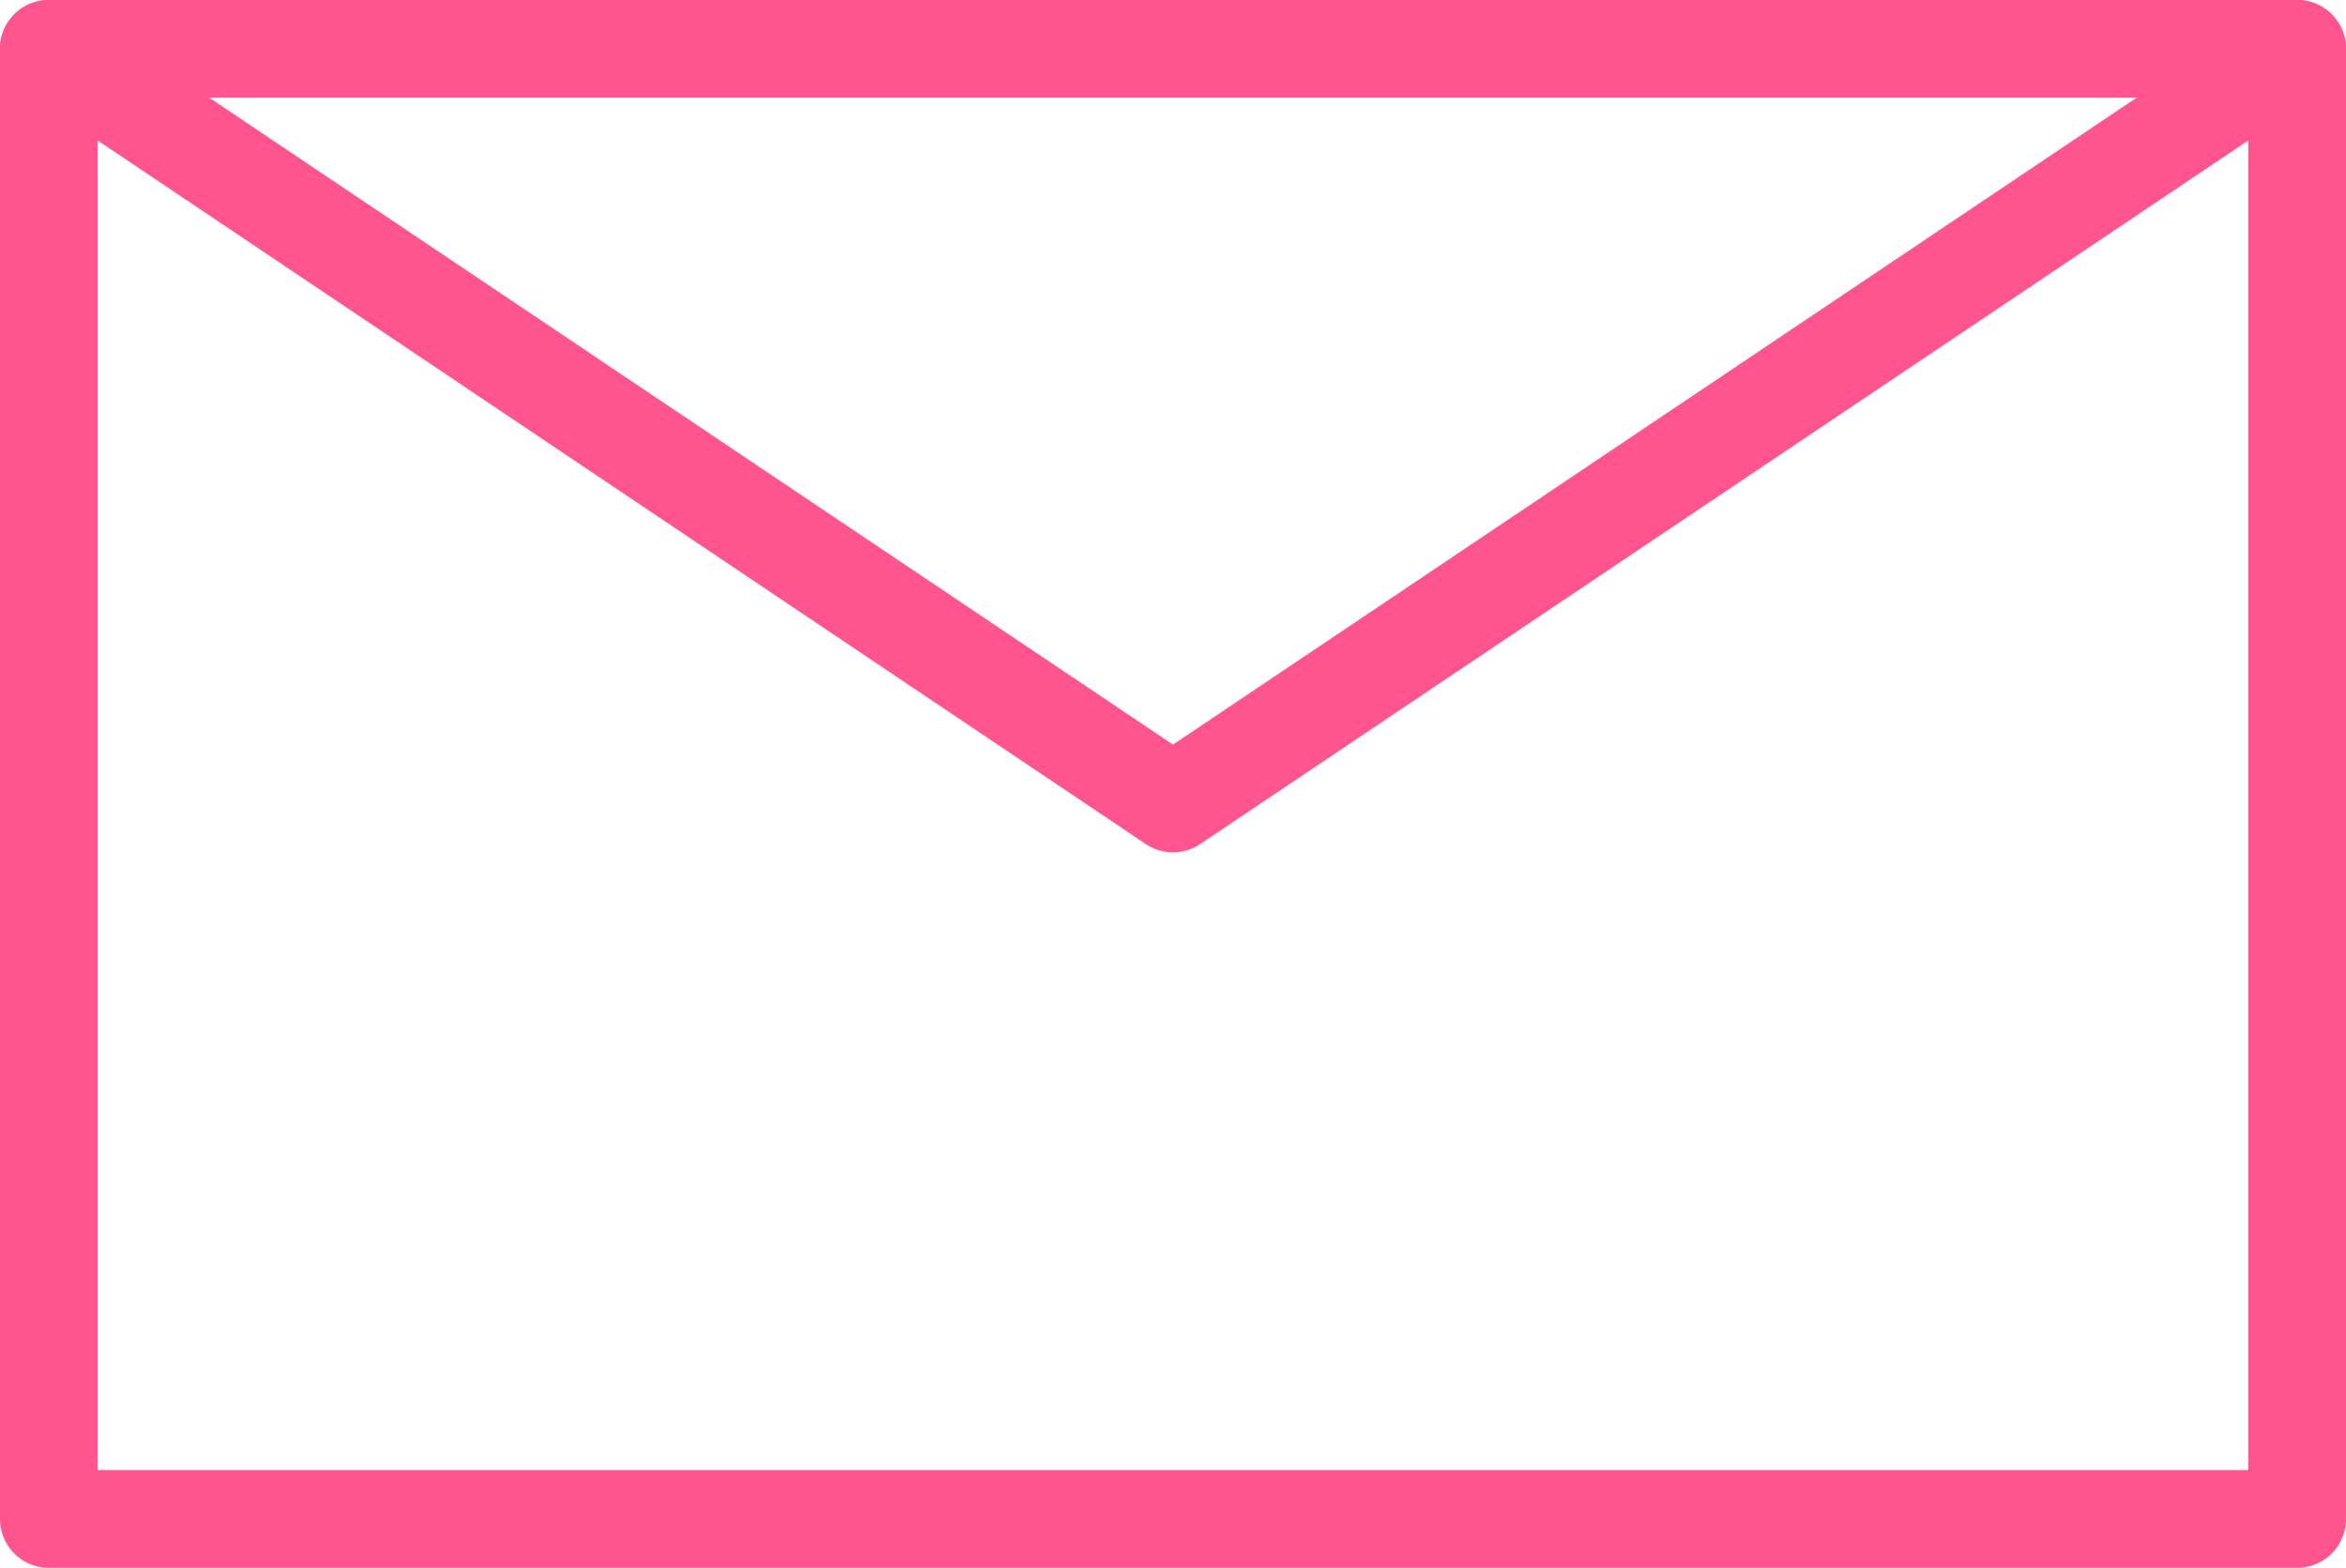 <svg xmlns="http://www.w3.org/2000/svg" viewBox="0 0 24 16.04"><defs><style>.cls-1{fill:none;stroke:#ff548d;stroke-linecap:round;stroke-linejoin:round;}</style></defs><g id="レイヤー_2" data-name="レイヤー 2"><g id="レイヤー_1-2" data-name="レイヤー 1"><rect class="cls-1" x="0.5" y="0.5" width="23" height="15.04"/><polyline class="cls-1" points="23.5 0.5 12 8.22 0.5 0.5"/></g></g></svg>